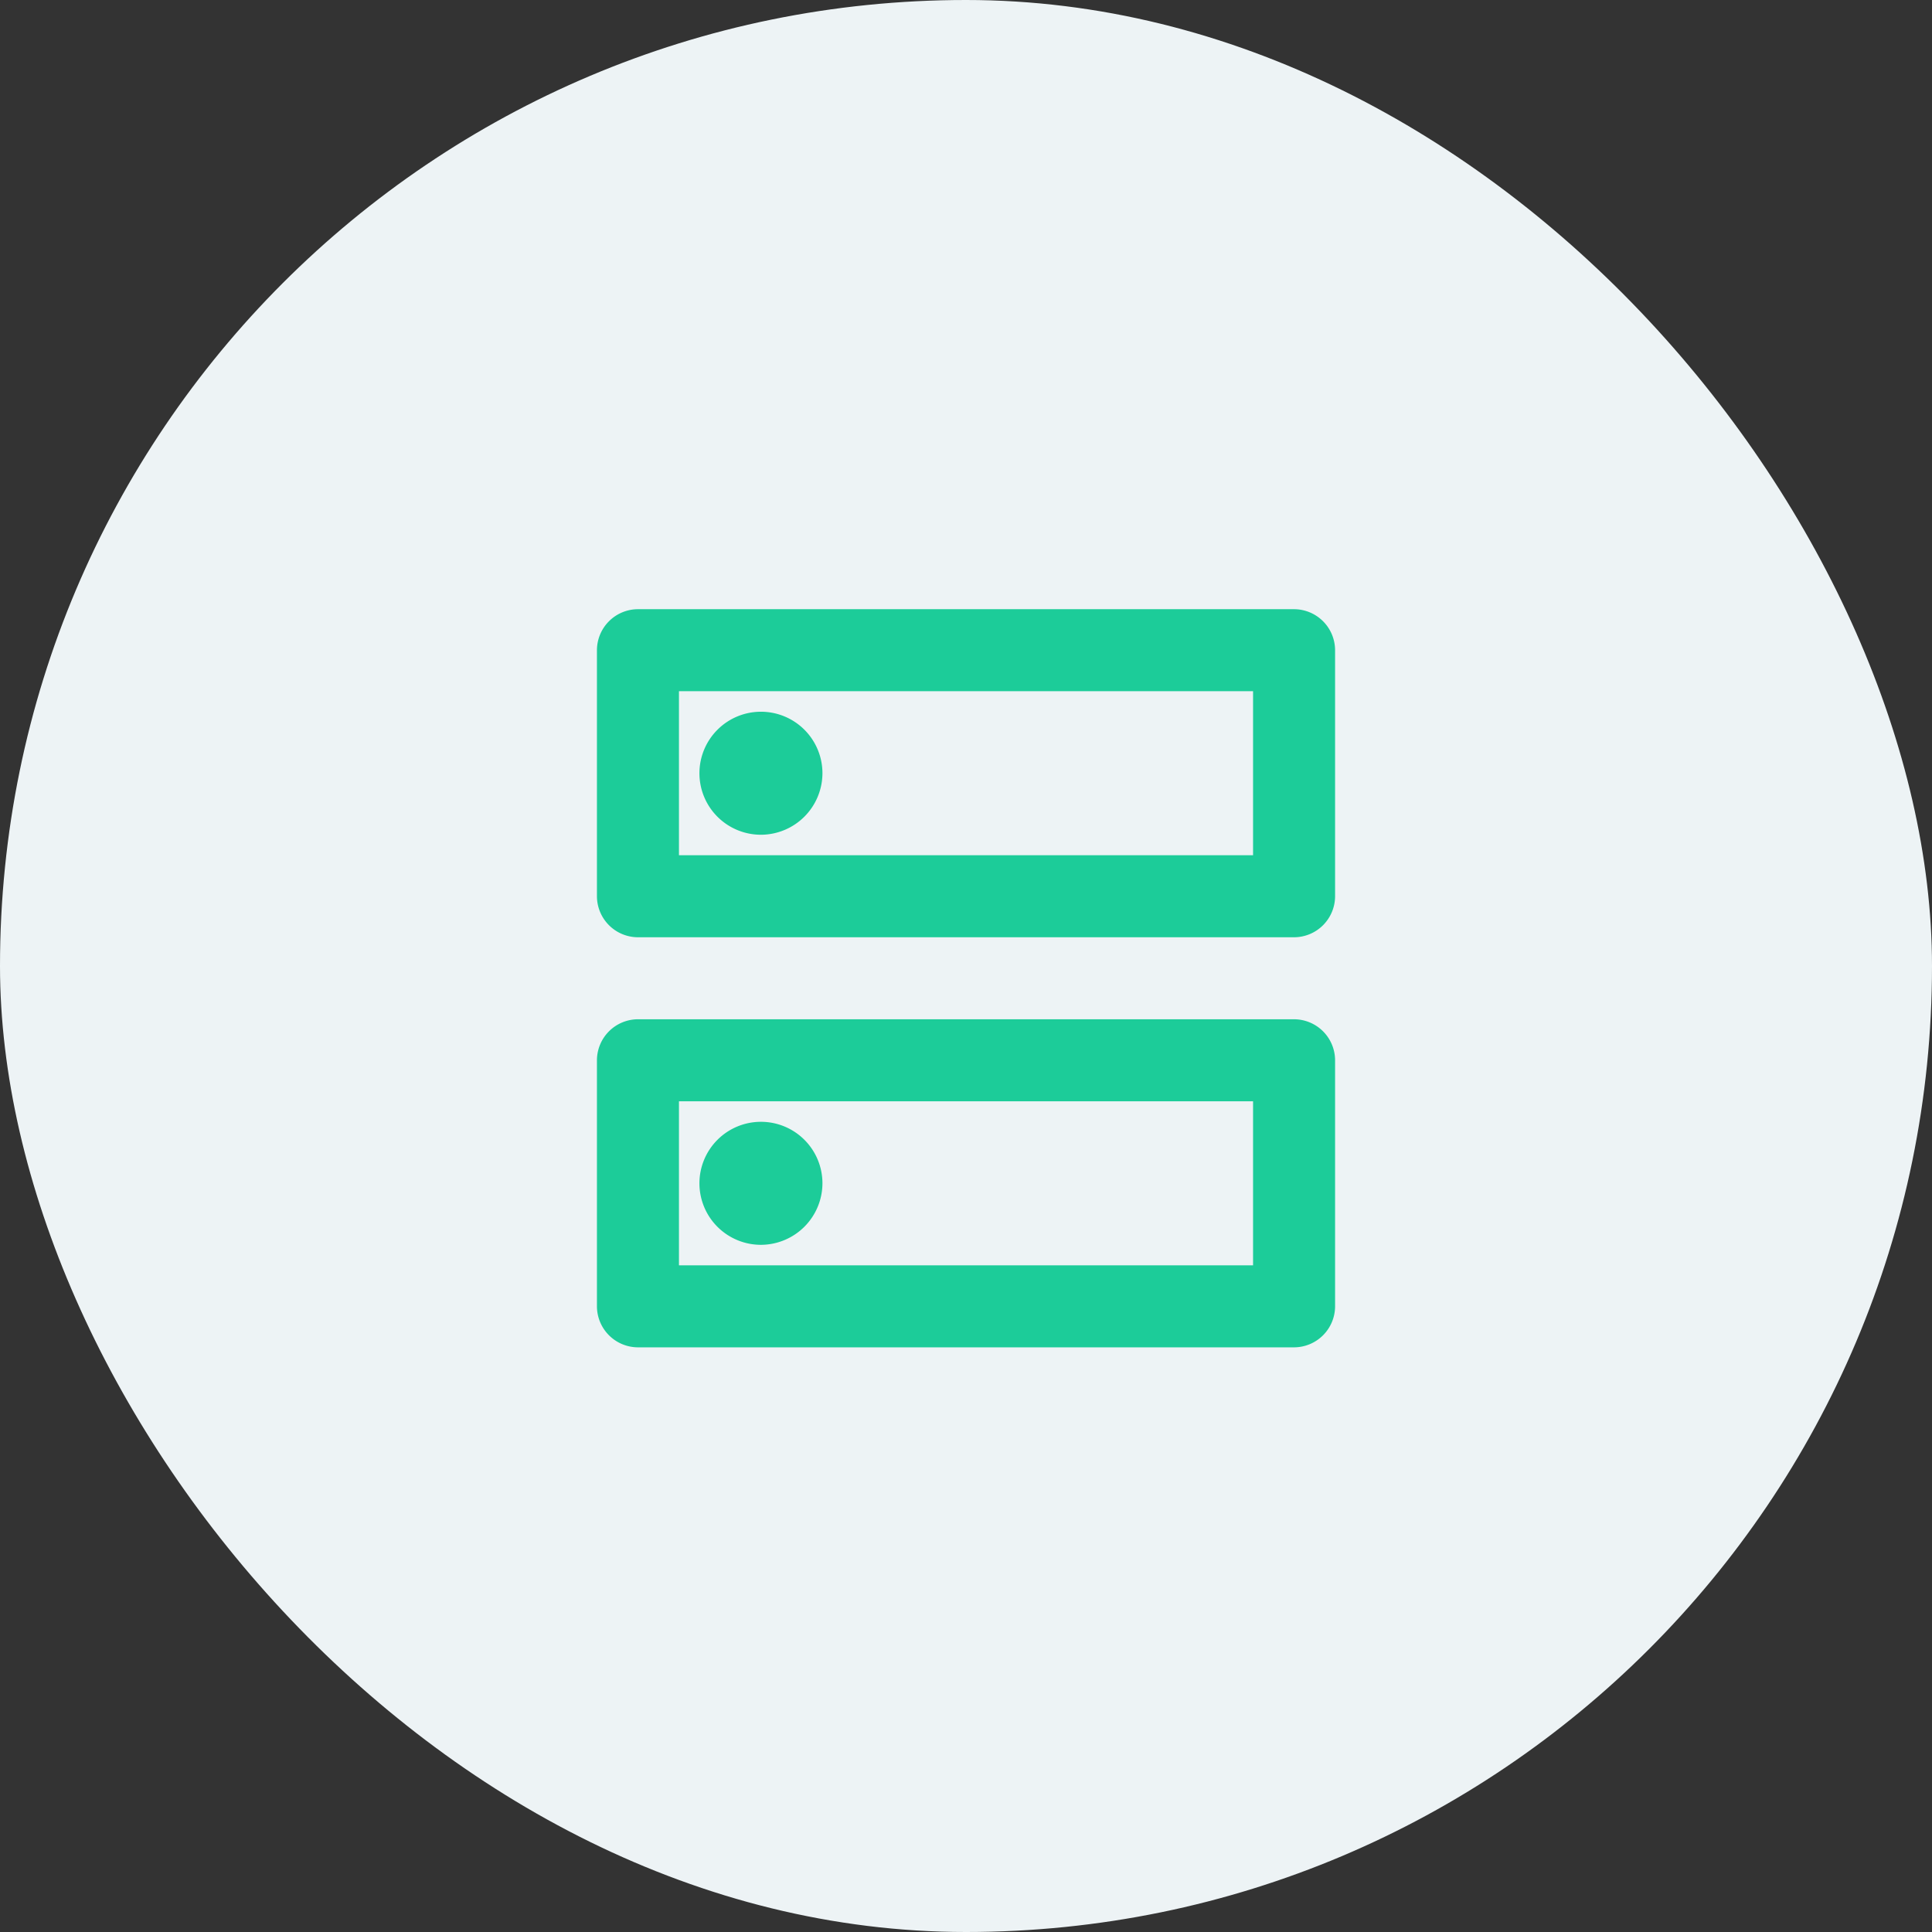 <svg xmlns="http://www.w3.org/2000/svg" width="79" height="79" viewBox="0 0 79 79"><rect x="0" y="0" width="79" height="79" fill="#333333" stroke="none"/><g transform="translate(-770 -4120)"><rect width="79" height="79" rx="39.5" transform="translate(770 4120)" fill="#edf3f5"/><g transform="translate(789.378 4139.879)"><path d="M0,0H40.244V40.244H0Z" fill="none"/><path d="M29.829,23.122v6.707H6.354V23.122H29.829m1.677-3.354H4.677A1.682,1.682,0,0,0,3,21.445V31.506a1.682,1.682,0,0,0,1.677,1.677H31.506a1.682,1.682,0,0,0,1.677-1.677V21.445A1.682,1.682,0,0,0,31.506,19.768Zm-21.8,9.223a2.515,2.515,0,1,1,2.515-2.515A2.523,2.523,0,0,1,9.707,28.991ZM29.829,6.354v6.707H6.354V6.354H29.829M31.506,3H4.677A1.682,1.682,0,0,0,3,4.677V14.738a1.682,1.682,0,0,0,1.677,1.677H31.506a1.682,1.682,0,0,0,1.677-1.677V4.677A1.682,1.682,0,0,0,31.506,3Zm-21.8,9.223a2.515,2.515,0,1,1,2.515-2.515A2.523,2.523,0,0,1,9.707,12.223Z" transform="translate(2.031 2.031)" fill="#1ccc99"/></g></g></svg>